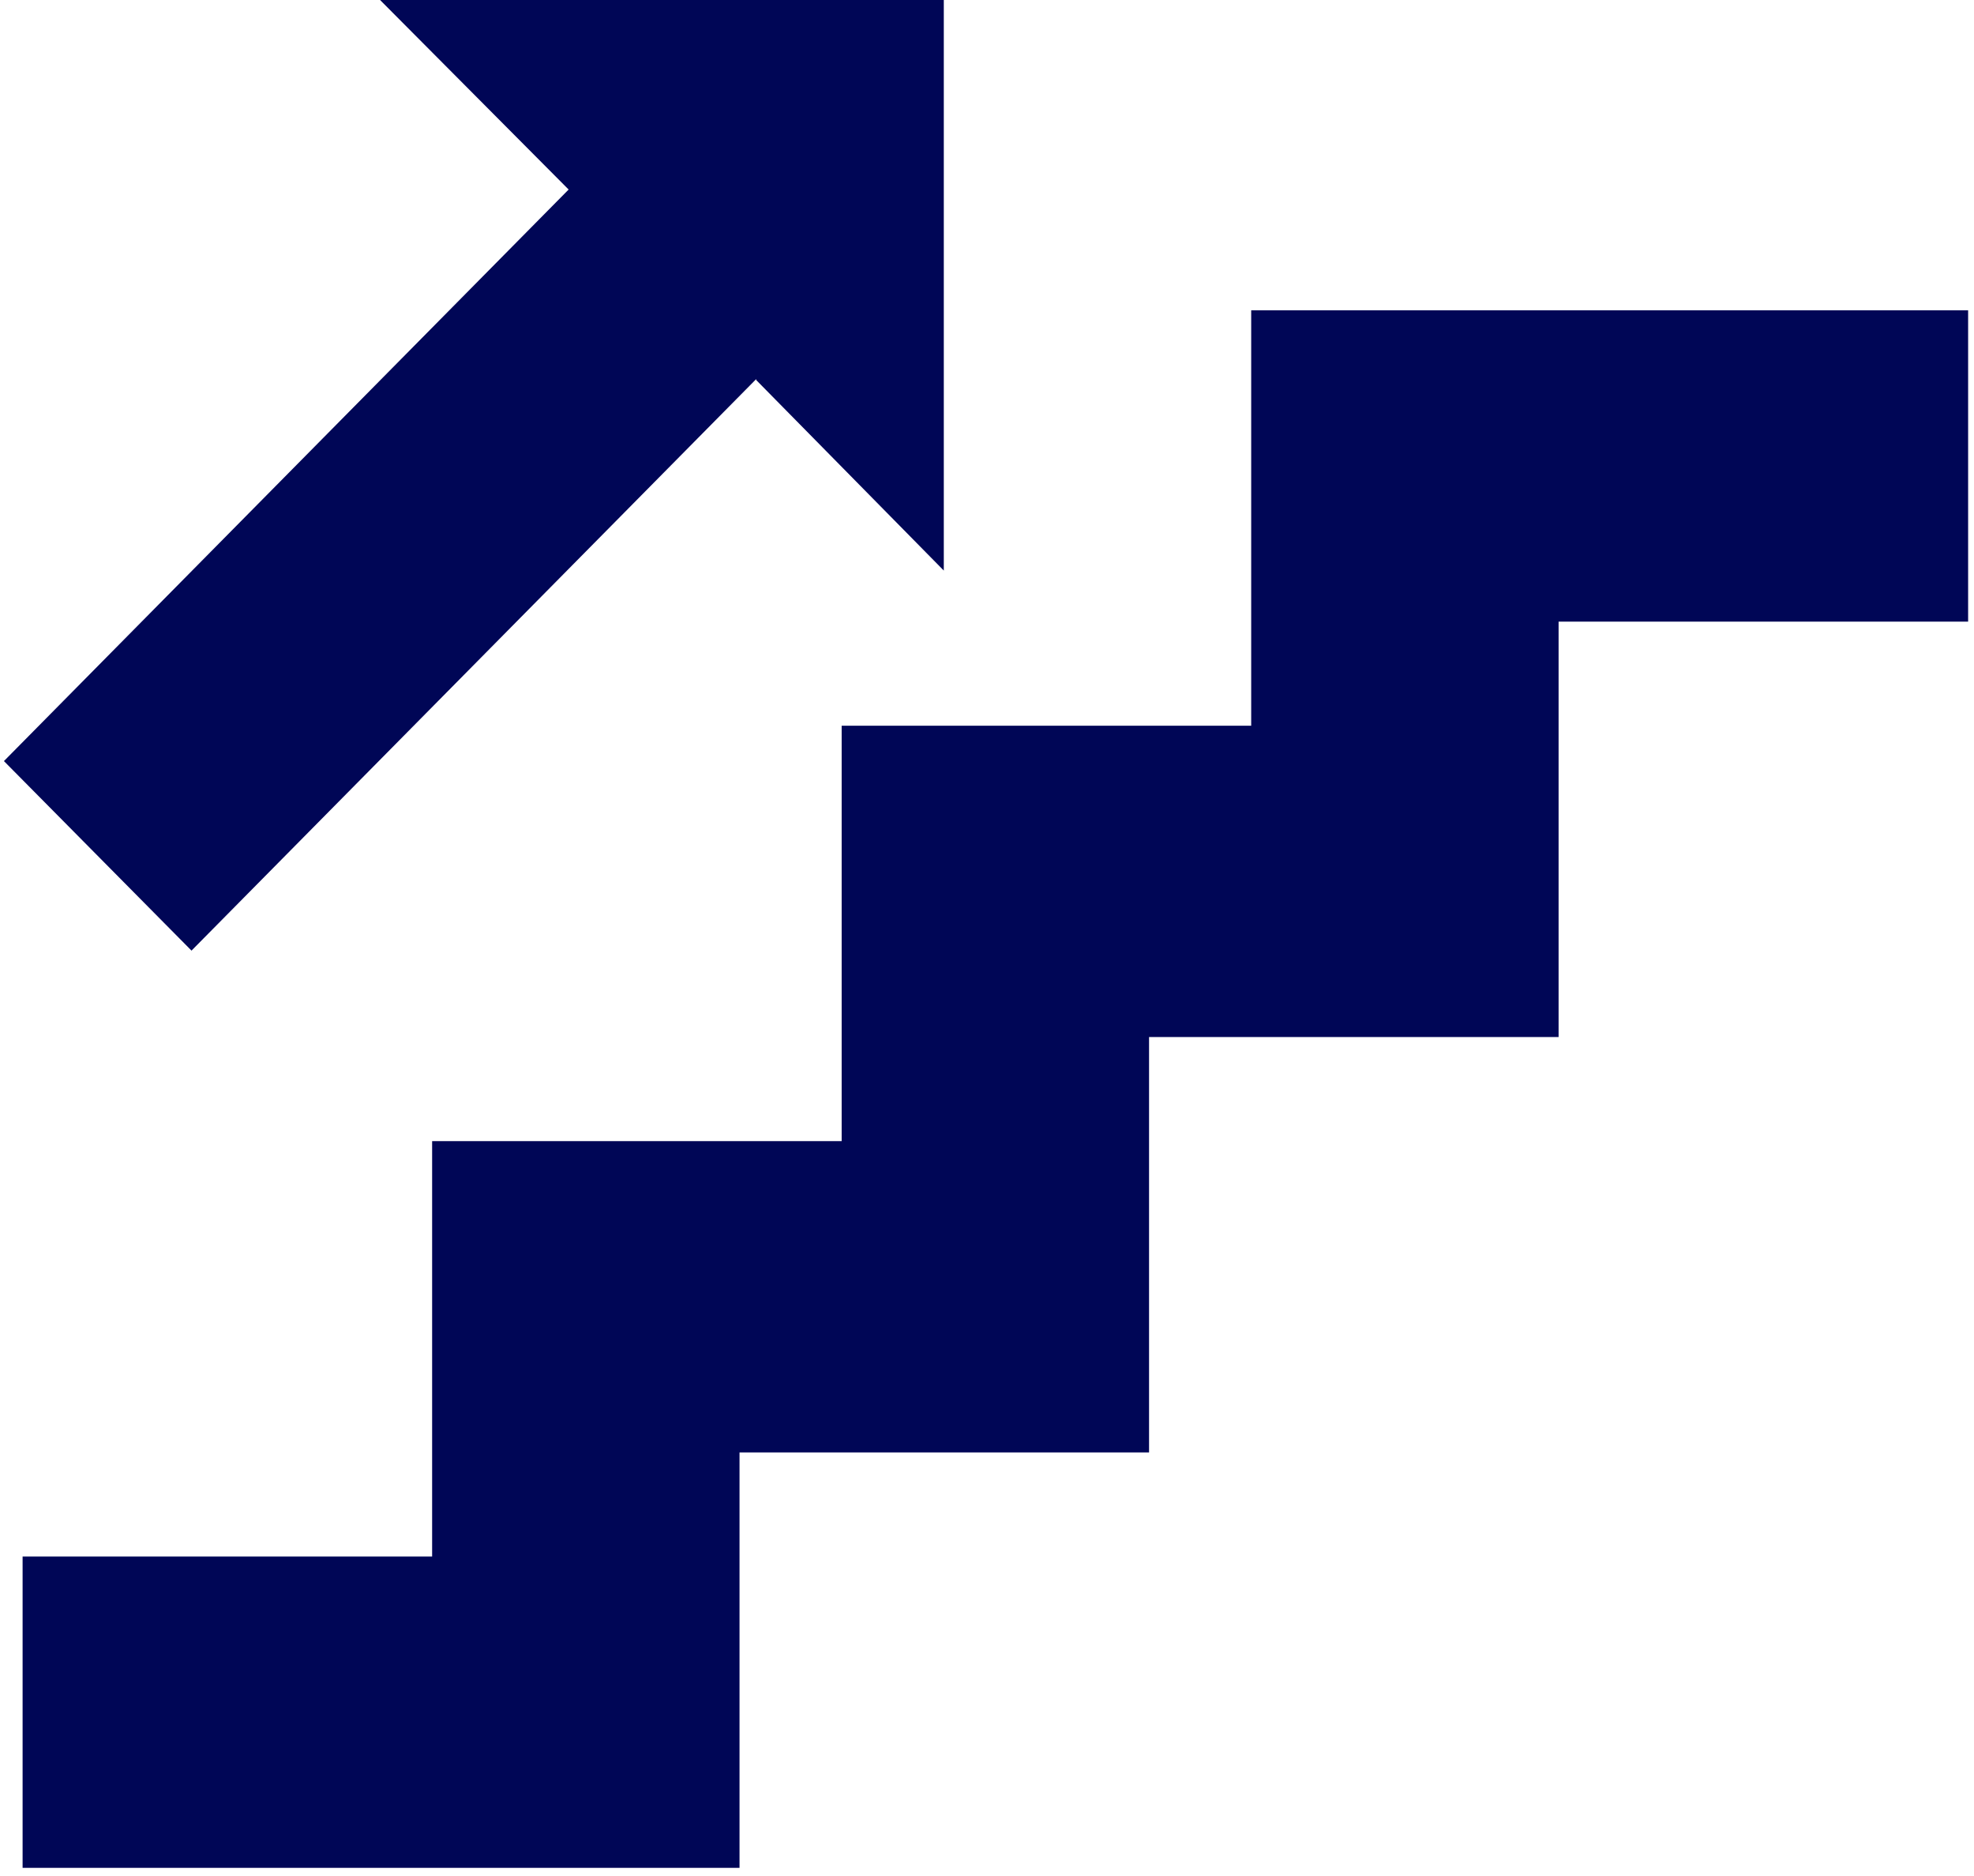 <?xml version="1.0" encoding="UTF-8"?> <svg xmlns="http://www.w3.org/2000/svg" width="201" height="191" viewBox="0 0 201 191" fill="none"><path d="M127.401 31.6H200.401V63.3H158.701V105.6H117.001V147.9H75.301V190.2H2.301V158.5H44.001V116.2H85.701V73.9H127.401V31.6Z" fill="#000656"></path><path d="M77.001 38.6L19.5 96.8L0.4 77.5L57.9 19.3L38.7 0H96.101V58.1L77.001 38.7V38.6Z" fill="#000656"></path></svg> 